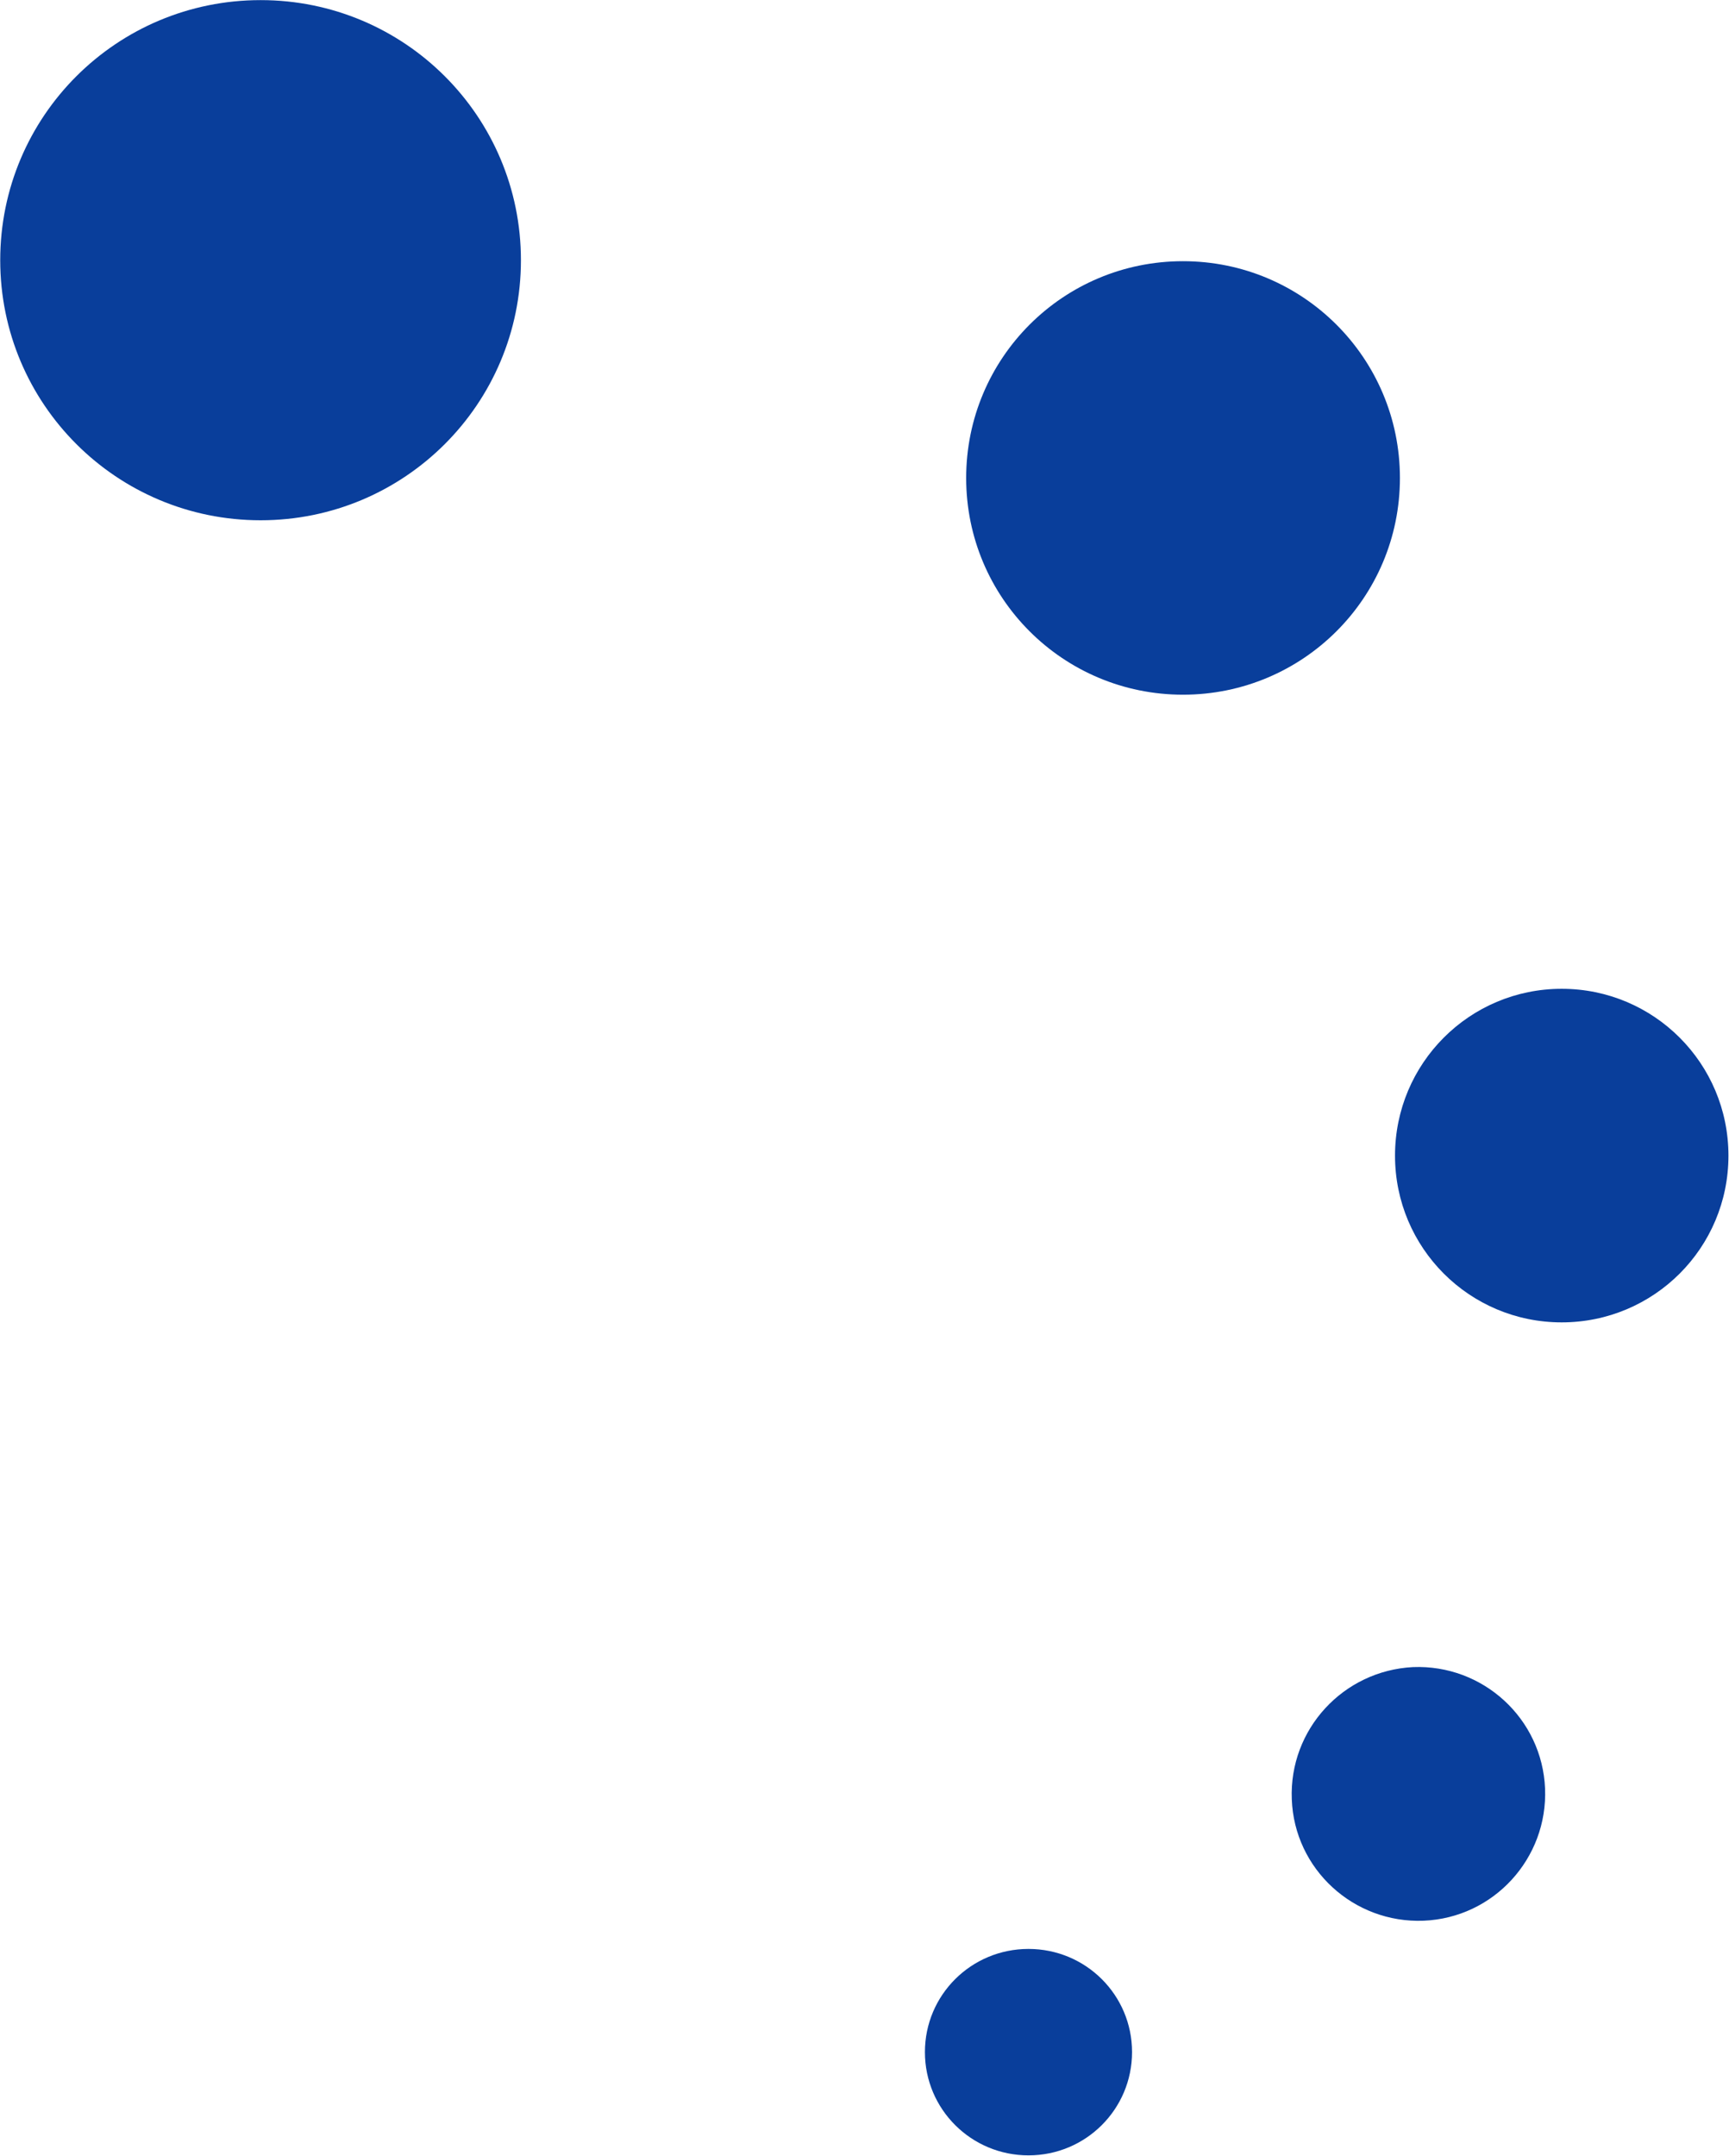 <svg version="1.2" xmlns="http://www.w3.org/2000/svg" viewBox="0 0 1551 1933" width="1551" height="1933"><style>.a{fill:#093e9b}</style><path fill-rule="evenodd" class="a" d="m1015.5 1840c0-51.2-41.5-92.5-92.9-92.5-51.4 0-92.9 41.3-92.9 92.5 0 51.2 41.5 92.6 92.9 92.6 51.4 0 92.9-41.4 92.9-92.6zm252-345.2c-62.6 3.2-111.2 55.9-108.7 118.5 2.3 62.8 55.6 111.4 118.3 108.9 62.8-2.6 111.4-55.8 108.9-118.5-2.6-62.8-55.7-111.4-118.5-108.9z"/><path fill-rule="evenodd" class="a" d="m1550.5 1036.2c0-82.7-66.8-149.6-149.6-149.6-82.7 0-149.5 66.9-149.5 149.6 0 82.7 66.8 149.5 149.5 149.5 82.8 0 149.6-66.8 149.6-149.5zm-294.7-607.6c0-107.5-87-194.4-194.6-194.4-107.6 0-194.5 86.9-194.5 194.4 0 107.5 86.9 194.3 194.5 194.3 107.6 0 194.6-86.8 194.6-194.3zm-788.5-195.3c0-129-104.4-233.2-233.5-233.2-129.2 0-233.6 104.2-233.6 233.2 0 128.9 104.4 233.2 233.6 233.2 129.1 0 233.5-104.3 233.5-233.2z"/></svg>